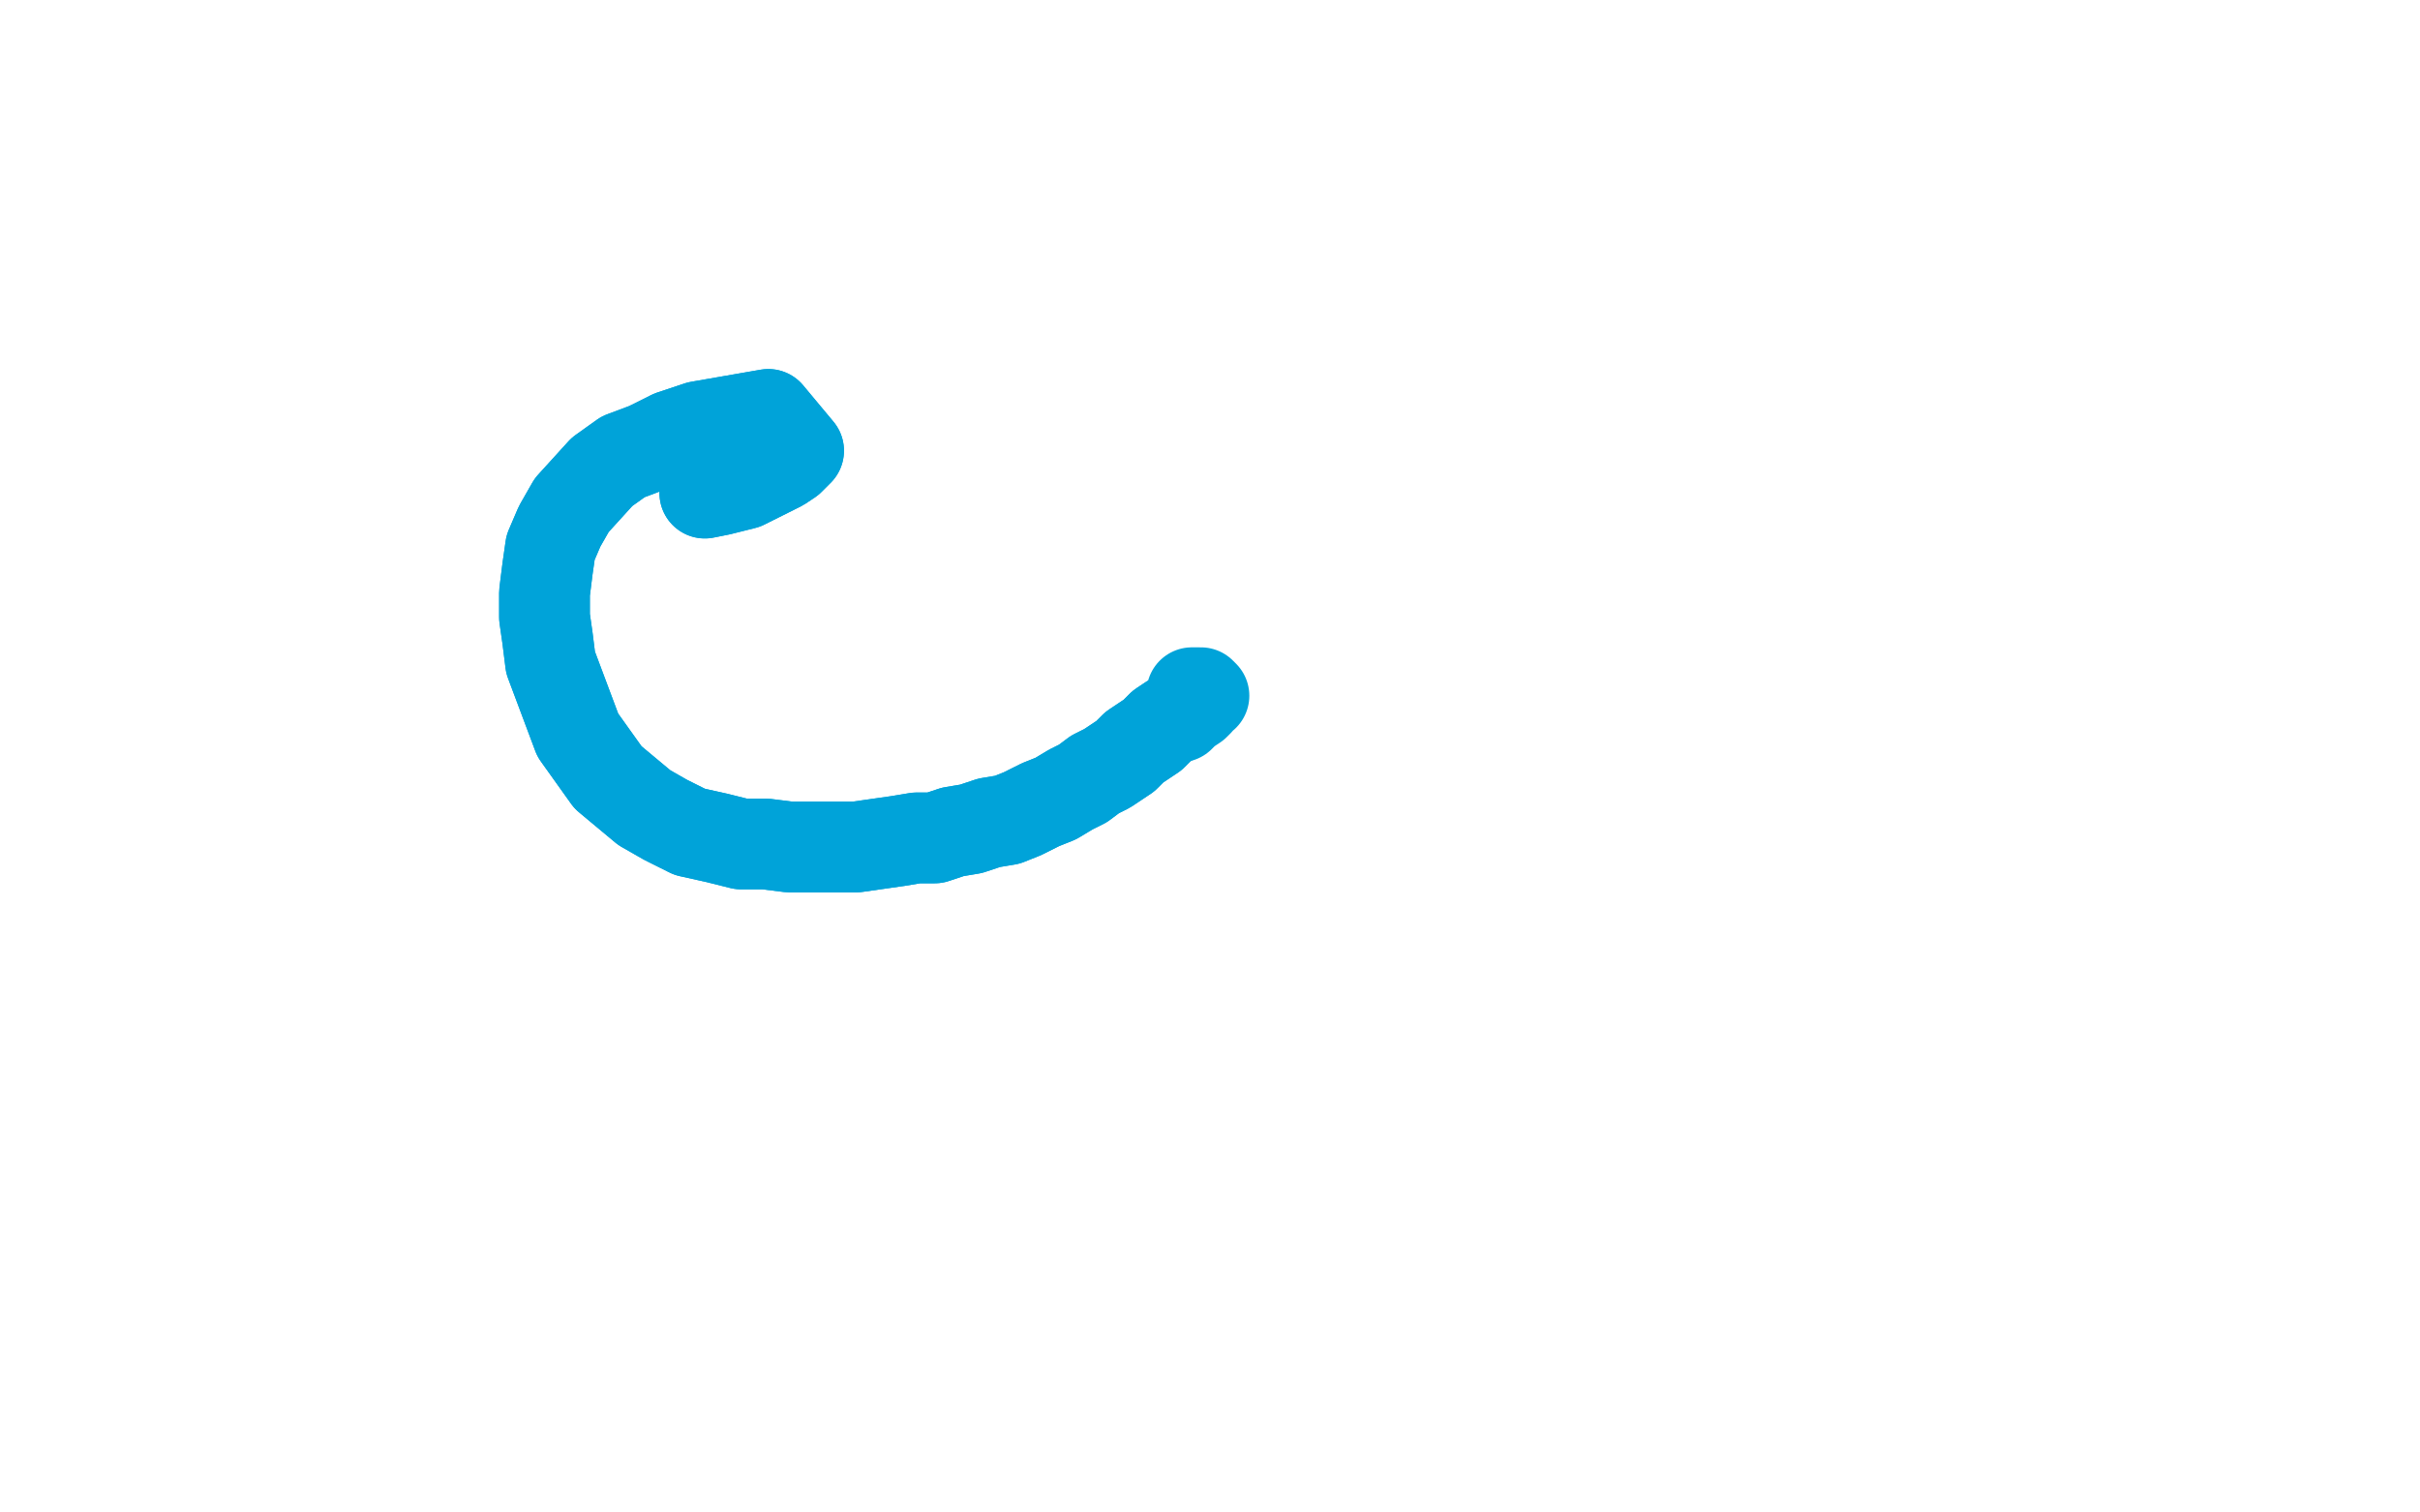 <?xml version="1.0" standalone="no"?>
<!DOCTYPE svg PUBLIC "-//W3C//DTD SVG 1.1//EN"
"http://www.w3.org/Graphics/SVG/1.1/DTD/svg11.dtd">

<svg width="800" height="500" version="1.1" xmlns="http://www.w3.org/2000/svg" xmlns:xlink="http://www.w3.org/1999/xlink" style="stroke-antialiasing: false"><desc>This SVG has been created on https://colorillo.com/</desc><rect x='0' y='0' width='800' height='500' style='fill: rgb(255,255,255); stroke-width:0' /><polyline points="233,163 238,162 238,162 242,161 242,161 246,160 246,160 250,158 250,158 254,156 254,156 258,154 258,154 261,152 261,152 264,149 264,149 254,137 254,137 231,141 222,144 214,148 206,151 199,156 189,167 185,174 182,181 181,188 180,196 180,204 181,211 182,219 185,227 188,235 191,243 196,250 201,257 207,262 213,267 220,271 228,275 237,277 245,279 253,279 261,280 269,280 276,280 283,280 290,279 297,278 303,277 309,277 315,275 321,274 327,272 333,271 338,269 344,266 349,264 354,261 358,259 362,256 366,254 369,252 372,250 375,247 378,245 381,243 384,240 387,238" style="fill: none; stroke: #00a3d9; stroke-width: 30; stroke-linejoin: round; stroke-linecap: round; stroke-antialiasing: false; stroke-antialias: 0; opacity: 1.0"/>
<polyline points="233,163 238,162 238,162 242,161 242,161 246,160 246,160 250,158 250,158 254,156 254,156 258,154 258,154 261,152 261,152 264,149 264,149 254,137 231,141 222,144 214,148 206,151 199,156 189,167 185,174 182,181 181,188 180,196 180,204 181,211 182,219 185,227 188,235 191,243 196,250 201,257 207,262 213,267 220,271 228,275 237,277 245,279 253,279 261,280 269,280 276,280 283,280 290,279 297,278 303,277 309,277 315,275 321,274 327,272 333,271 338,269 344,266 349,264 354,261 358,259 362,256 366,254 369,252 372,250 375,247 378,245 381,243 384,240 387,238 390,237 392,235 395,233 396,232 397,230 398,230 397,229 396,229 394,229" style="fill: none; stroke: #00a3d9; stroke-width: 30; stroke-linejoin: round; stroke-linecap: round; stroke-antialiasing: false; stroke-antialias: 0; opacity: 1.0"/>
</svg>
